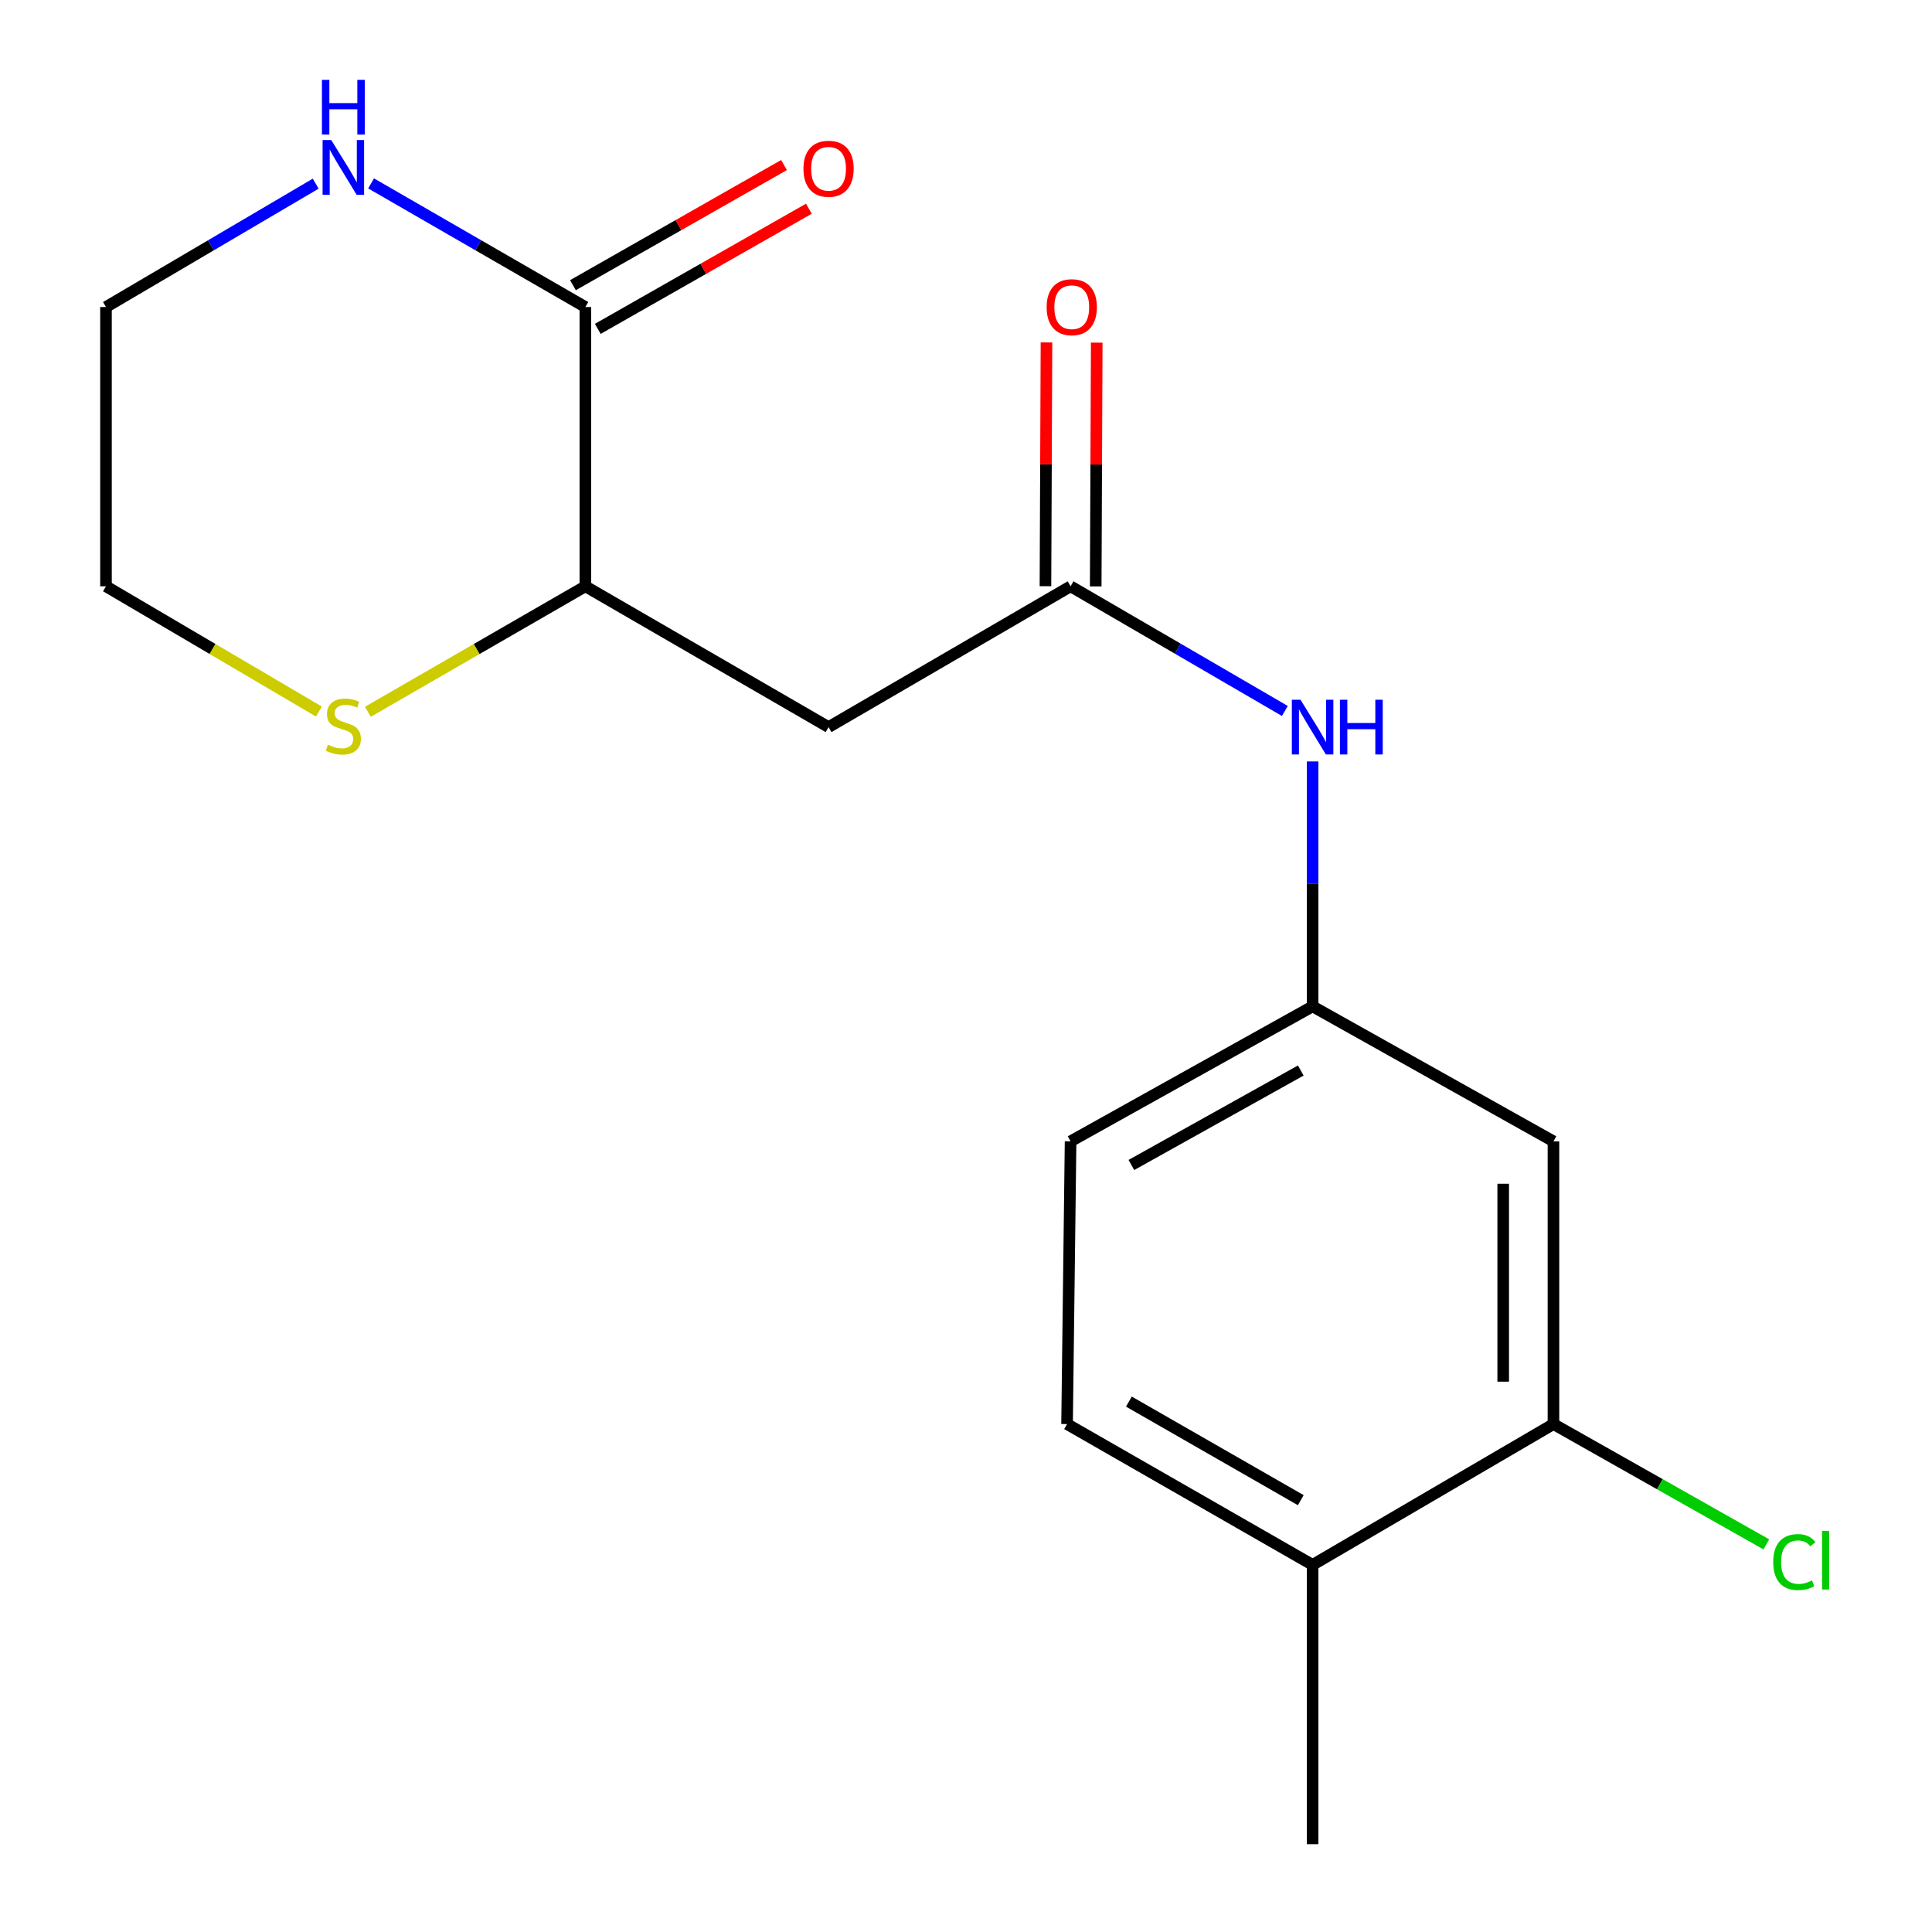 <?xml version='1.0' encoding='iso-8859-1'?>
<svg version='1.1' baseProfile='full'
              xmlns='http://www.w3.org/2000/svg'
                      xmlns:rdkit='http://www.rdkit.org/xml'
                      xmlns:xlink='http://www.w3.org/1999/xlink'
                  xml:space='preserve'
width='1000px' height='1000px' viewBox='0 0 1000 1000'>
<!-- END OF HEADER -->
<rect style='opacity:1.0;fill:#FFFFFF;stroke:none' width='1000' height='1000' x='0' y='0'> </rect>
<path class='bond-2' d='M 302.985,158.919 L 302.985,303.468' style='fill:none;fill-rule:evenodd;stroke:#000000;stroke-width:6px;stroke-linecap:butt;stroke-linejoin:miter;stroke-opacity:1' />
<path class='bond-5' d='M 302.985,158.919 L 247.528,126.923' style='fill:none;fill-rule:evenodd;stroke:#000000;stroke-width:6px;stroke-linecap:butt;stroke-linejoin:miter;stroke-opacity:1' />
<path class='bond-5' d='M 247.528,126.923 L 192.071,94.927' style='fill:none;fill-rule:evenodd;stroke:#0000FF;stroke-width:6px;stroke-linecap:butt;stroke-linejoin:miter;stroke-opacity:1' />
<path class='bond-9' d='M 309.419,170.222 L 364.047,139.126' style='fill:none;fill-rule:evenodd;stroke:#000000;stroke-width:6px;stroke-linecap:butt;stroke-linejoin:miter;stroke-opacity:1' />
<path class='bond-9' d='M 364.047,139.126 L 418.675,108.031' style='fill:none;fill-rule:evenodd;stroke:#FF0000;stroke-width:6px;stroke-linecap:butt;stroke-linejoin:miter;stroke-opacity:1' />
<path class='bond-9' d='M 296.551,147.615 L 351.179,116.519' style='fill:none;fill-rule:evenodd;stroke:#000000;stroke-width:6px;stroke-linecap:butt;stroke-linejoin:miter;stroke-opacity:1' />
<path class='bond-9' d='M 351.179,116.519 L 405.807,85.423' style='fill:none;fill-rule:evenodd;stroke:#FF0000;stroke-width:6px;stroke-linecap:butt;stroke-linejoin:miter;stroke-opacity:1' />
<path class='bond-0' d='M 428.862,376.349 L 302.985,303.468' style='fill:none;fill-rule:evenodd;stroke:#000000;stroke-width:6px;stroke-linecap:butt;stroke-linejoin:miter;stroke-opacity:1' />
<path class='bond-1' d='M 428.862,376.349 L 554.132,303.468' style='fill:none;fill-rule:evenodd;stroke:#000000;stroke-width:6px;stroke-linecap:butt;stroke-linejoin:miter;stroke-opacity:1' />
<path class='bond-6' d='M 554.132,303.468 L 609.586,335.73' style='fill:none;fill-rule:evenodd;stroke:#000000;stroke-width:6px;stroke-linecap:butt;stroke-linejoin:miter;stroke-opacity:1' />
<path class='bond-6' d='M 609.586,335.73 L 665.039,367.993' style='fill:none;fill-rule:evenodd;stroke:#0000FF;stroke-width:6px;stroke-linecap:butt;stroke-linejoin:miter;stroke-opacity:1' />
<path class='bond-11' d='M 567.139,303.522 L 567.404,240.435' style='fill:none;fill-rule:evenodd;stroke:#000000;stroke-width:6px;stroke-linecap:butt;stroke-linejoin:miter;stroke-opacity:1' />
<path class='bond-11' d='M 567.404,240.435 L 567.669,177.347' style='fill:none;fill-rule:evenodd;stroke:#FF0000;stroke-width:6px;stroke-linecap:butt;stroke-linejoin:miter;stroke-opacity:1' />
<path class='bond-11' d='M 541.125,303.413 L 541.39,240.325' style='fill:none;fill-rule:evenodd;stroke:#000000;stroke-width:6px;stroke-linecap:butt;stroke-linejoin:miter;stroke-opacity:1' />
<path class='bond-11' d='M 541.39,240.325 L 541.655,177.238' style='fill:none;fill-rule:evenodd;stroke:#FF0000;stroke-width:6px;stroke-linecap:butt;stroke-linejoin:miter;stroke-opacity:1' />
<path class='bond-7' d='M 302.985,303.468 L 246.698,335.943' style='fill:none;fill-rule:evenodd;stroke:#000000;stroke-width:6px;stroke-linecap:butt;stroke-linejoin:miter;stroke-opacity:1' />
<path class='bond-7' d='M 246.698,335.943 L 190.411,368.418' style='fill:none;fill-rule:evenodd;stroke:#CCCC00;stroke-width:6px;stroke-linecap:butt;stroke-linejoin:miter;stroke-opacity:1' />
<path class='bond-3' d='M 804.065,737.1 L 804.065,590.759' style='fill:none;fill-rule:evenodd;stroke:#000000;stroke-width:6px;stroke-linecap:butt;stroke-linejoin:miter;stroke-opacity:1' />
<path class='bond-3' d='M 778.052,715.149 L 778.052,612.71' style='fill:none;fill-rule:evenodd;stroke:#000000;stroke-width:6px;stroke-linecap:butt;stroke-linejoin:miter;stroke-opacity:1' />
<path class='bond-13' d='M 804.065,737.1 L 859.154,768.23' style='fill:none;fill-rule:evenodd;stroke:#000000;stroke-width:6px;stroke-linecap:butt;stroke-linejoin:miter;stroke-opacity:1' />
<path class='bond-13' d='M 859.154,768.23 L 914.243,799.36' style='fill:none;fill-rule:evenodd;stroke:#00CC00;stroke-width:6px;stroke-linecap:butt;stroke-linejoin:miter;stroke-opacity:1' />
<path class='bond-19' d='M 804.065,737.1 L 679.402,809.982' style='fill:none;fill-rule:evenodd;stroke:#000000;stroke-width:6px;stroke-linecap:butt;stroke-linejoin:miter;stroke-opacity:1' />
<path class='bond-4' d='M 804.065,590.759 L 679.402,520.898' style='fill:none;fill-rule:evenodd;stroke:#000000;stroke-width:6px;stroke-linecap:butt;stroke-linejoin:miter;stroke-opacity:1' />
<path class='bond-15' d='M 163.412,95.059 L 109.135,126.989' style='fill:none;fill-rule:evenodd;stroke:#0000FF;stroke-width:6px;stroke-linecap:butt;stroke-linejoin:miter;stroke-opacity:1' />
<path class='bond-15' d='M 109.135,126.989 L 54.858,158.919' style='fill:none;fill-rule:evenodd;stroke:#000000;stroke-width:6px;stroke-linecap:butt;stroke-linejoin:miter;stroke-opacity:1' />
<path class='bond-8' d='M 679.402,394.123 L 679.402,457.511' style='fill:none;fill-rule:evenodd;stroke:#0000FF;stroke-width:6px;stroke-linecap:butt;stroke-linejoin:miter;stroke-opacity:1' />
<path class='bond-8' d='M 679.402,457.511 L 679.402,520.898' style='fill:none;fill-rule:evenodd;stroke:#000000;stroke-width:6px;stroke-linecap:butt;stroke-linejoin:miter;stroke-opacity:1' />
<path class='bond-18' d='M 165.072,368.304 L 109.965,335.886' style='fill:none;fill-rule:evenodd;stroke:#CCCC00;stroke-width:6px;stroke-linecap:butt;stroke-linejoin:miter;stroke-opacity:1' />
<path class='bond-18' d='M 109.965,335.886 L 54.858,303.468' style='fill:none;fill-rule:evenodd;stroke:#000000;stroke-width:6px;stroke-linecap:butt;stroke-linejoin:miter;stroke-opacity:1' />
<path class='bond-14' d='M 679.402,520.898 L 554.132,590.759' style='fill:none;fill-rule:evenodd;stroke:#000000;stroke-width:6px;stroke-linecap:butt;stroke-linejoin:miter;stroke-opacity:1' />
<path class='bond-14' d='M 673.282,554.097 L 585.593,603' style='fill:none;fill-rule:evenodd;stroke:#000000;stroke-width:6px;stroke-linecap:butt;stroke-linejoin:miter;stroke-opacity:1' />
<path class='bond-10' d='M 679.402,809.982 L 552.311,737.1' style='fill:none;fill-rule:evenodd;stroke:#000000;stroke-width:6px;stroke-linecap:butt;stroke-linejoin:miter;stroke-opacity:1' />
<path class='bond-10' d='M 673.279,776.483 L 584.316,725.466' style='fill:none;fill-rule:evenodd;stroke:#000000;stroke-width:6px;stroke-linecap:butt;stroke-linejoin:miter;stroke-opacity:1' />
<path class='bond-17' d='M 679.402,809.982 L 679.402,954.545' style='fill:none;fill-rule:evenodd;stroke:#000000;stroke-width:6px;stroke-linecap:butt;stroke-linejoin:miter;stroke-opacity:1' />
<path class='bond-12' d='M 552.311,737.1 L 554.132,590.759' style='fill:none;fill-rule:evenodd;stroke:#000000;stroke-width:6px;stroke-linecap:butt;stroke-linejoin:miter;stroke-opacity:1' />
<path class='bond-16' d='M 54.858,158.919 L 54.858,303.468' style='fill:none;fill-rule:evenodd;stroke:#000000;stroke-width:6px;stroke-linecap:butt;stroke-linejoin:miter;stroke-opacity:1' />
<path  class='atom-6' d='M 171.455 72.484
L 180.735 87.484
Q 181.655 88.964, 183.135 91.644
Q 184.615 94.324, 184.695 94.484
L 184.695 72.484
L 188.455 72.484
L 188.455 100.804
L 184.575 100.804
L 174.615 84.404
Q 173.455 82.484, 172.215 80.284
Q 171.015 78.084, 170.655 77.404
L 170.655 100.804
L 166.975 100.804
L 166.975 72.484
L 171.455 72.484
' fill='#0000FF'/>
<path  class='atom-6' d='M 166.635 41.332
L 170.475 41.332
L 170.475 53.372
L 184.955 53.372
L 184.955 41.332
L 188.795 41.332
L 188.795 69.652
L 184.955 69.652
L 184.955 56.572
L 170.475 56.572
L 170.475 69.652
L 166.635 69.652
L 166.635 41.332
' fill='#0000FF'/>
<path  class='atom-7' d='M 673.142 362.189
L 682.422 377.189
Q 683.342 378.669, 684.822 381.349
Q 686.302 384.029, 686.382 384.189
L 686.382 362.189
L 690.142 362.189
L 690.142 390.509
L 686.262 390.509
L 676.302 374.109
Q 675.142 372.189, 673.902 369.989
Q 672.702 367.789, 672.342 367.109
L 672.342 390.509
L 668.662 390.509
L 668.662 362.189
L 673.142 362.189
' fill='#0000FF'/>
<path  class='atom-7' d='M 693.542 362.189
L 697.382 362.189
L 697.382 374.229
L 711.862 374.229
L 711.862 362.189
L 715.702 362.189
L 715.702 390.509
L 711.862 390.509
L 711.862 377.429
L 697.382 377.429
L 697.382 390.509
L 693.542 390.509
L 693.542 362.189
' fill='#0000FF'/>
<path  class='atom-8' d='M 169.715 385.462
Q 170.035 385.582, 171.355 386.142
Q 172.675 386.702, 174.115 387.062
Q 175.595 387.382, 177.035 387.382
Q 179.715 387.382, 181.275 386.102
Q 182.835 384.782, 182.835 382.502
Q 182.835 380.942, 182.035 379.982
Q 181.275 379.022, 180.075 378.502
Q 178.875 377.982, 176.875 377.382
Q 174.355 376.622, 172.835 375.902
Q 171.355 375.182, 170.275 373.662
Q 169.235 372.142, 169.235 369.582
Q 169.235 366.022, 171.635 363.822
Q 174.075 361.622, 178.875 361.622
Q 182.155 361.622, 185.875 363.182
L 184.955 366.262
Q 181.555 364.862, 178.995 364.862
Q 176.235 364.862, 174.715 366.022
Q 173.195 367.142, 173.235 369.102
Q 173.235 370.622, 173.995 371.542
Q 174.795 372.462, 175.915 372.982
Q 177.075 373.502, 178.995 374.102
Q 181.555 374.902, 183.075 375.702
Q 184.595 376.502, 185.675 378.142
Q 186.795 379.742, 186.795 382.502
Q 186.795 386.422, 184.155 388.542
Q 181.555 390.622, 177.195 390.622
Q 174.675 390.622, 172.755 390.062
Q 170.875 389.542, 168.635 388.622
L 169.715 385.462
' fill='#CCCC00'/>
<path  class='atom-10' d='M 415.862 87.346
Q 415.862 80.546, 419.222 76.746
Q 422.582 72.946, 428.862 72.946
Q 435.142 72.946, 438.502 76.746
Q 441.862 80.546, 441.862 87.346
Q 441.862 94.226, 438.462 98.146
Q 435.062 102.026, 428.862 102.026
Q 422.622 102.026, 419.222 98.146
Q 415.862 94.266, 415.862 87.346
M 428.862 98.826
Q 433.182 98.826, 435.502 95.946
Q 437.862 93.026, 437.862 87.346
Q 437.862 81.786, 435.502 78.986
Q 433.182 76.146, 428.862 76.146
Q 424.542 76.146, 422.182 78.946
Q 419.862 81.746, 419.862 87.346
Q 419.862 93.066, 422.182 95.946
Q 424.542 98.826, 428.862 98.826
' fill='#FF0000'/>
<path  class='atom-12' d='M 541.739 158.999
Q 541.739 152.199, 545.099 148.399
Q 548.459 144.599, 554.739 144.599
Q 561.019 144.599, 564.379 148.399
Q 567.739 152.199, 567.739 158.999
Q 567.739 165.879, 564.339 169.799
Q 560.939 173.679, 554.739 173.679
Q 548.499 173.679, 545.099 169.799
Q 541.739 165.919, 541.739 158.999
M 554.739 170.479
Q 559.059 170.479, 561.379 167.599
Q 563.739 164.679, 563.739 158.999
Q 563.739 153.439, 561.379 150.639
Q 559.059 147.799, 554.739 147.799
Q 550.419 147.799, 548.059 150.599
Q 545.739 153.399, 545.739 158.999
Q 545.739 164.719, 548.059 167.599
Q 550.419 170.479, 554.739 170.479
' fill='#FF0000'/>
<path  class='atom-14' d='M 917.823 808.534
Q 917.823 801.494, 921.103 797.814
Q 924.423 794.094, 930.703 794.094
Q 936.543 794.094, 939.663 798.214
L 937.023 800.374
Q 934.743 797.374, 930.703 797.374
Q 926.423 797.374, 924.143 800.254
Q 921.903 803.094, 921.903 808.534
Q 921.903 814.134, 924.223 817.014
Q 926.583 819.894, 931.143 819.894
Q 934.263 819.894, 937.903 818.014
L 939.023 821.014
Q 937.543 821.974, 935.303 822.534
Q 933.063 823.094, 930.583 823.094
Q 924.423 823.094, 921.103 819.334
Q 917.823 815.574, 917.823 808.534
' fill='#00CC00'/>
<path  class='atom-14' d='M 943.103 792.374
L 946.783 792.374
L 946.783 822.734
L 943.103 822.734
L 943.103 792.374
' fill='#00CC00'/>
</svg>
